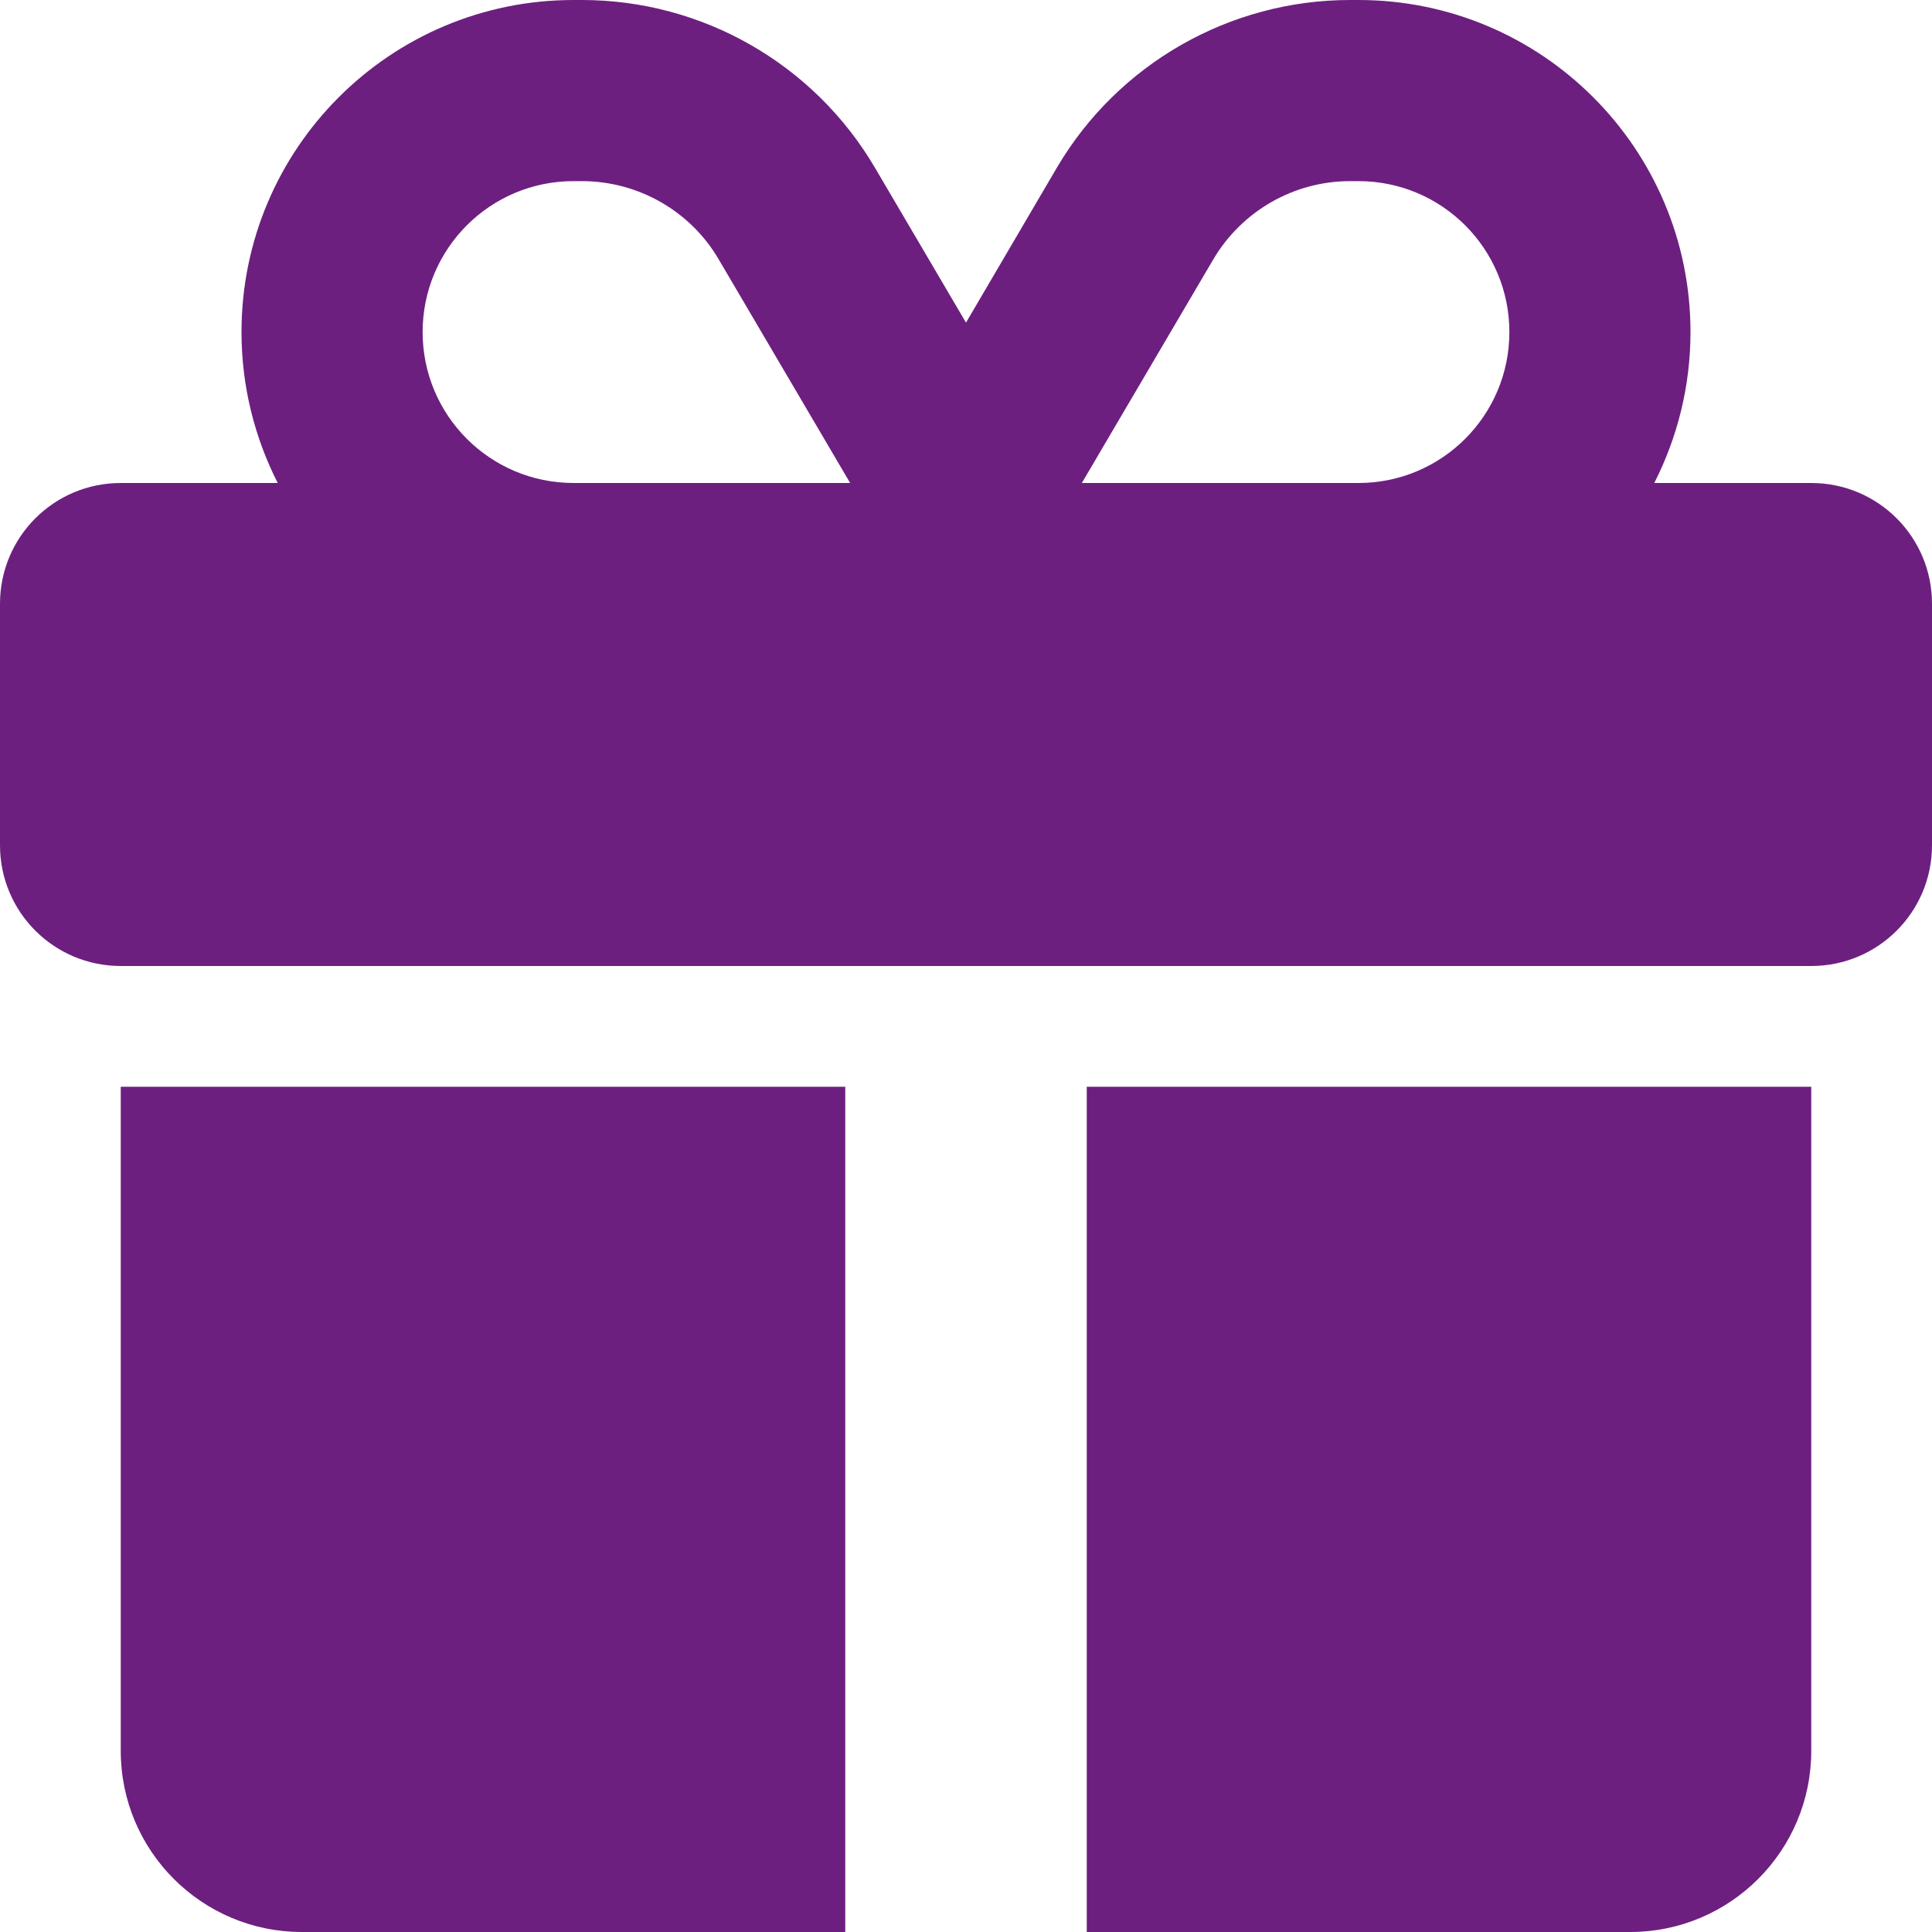 <?xml version="1.0" encoding="UTF-8"?>
<svg id="Ebene_1" xmlns="http://www.w3.org/2000/svg" version="1.1" viewBox="0 0 512 512">
  <!-- Generator: Adobe Illustrator 29.4.0, SVG Export Plug-In . SVG Version: 2.1.0 Build 152)  -->
  <defs>
    <style>
      .st0 {
        fill: #6d1f80;
      }
    </style>
  </defs>
  <path class="st0" d="M190.5,68.8l34.8,59.2h-73.3c-22.1,0-40-17.9-40-40s17.9-40,40-40h2.2c14.9,0,28.8,7.9,36.3,20.8ZM64,88c0,14.4,3.5,28,9.6,40h-41.6c-17.7,0-32,14.3-32,32v64c0,17.7,14.3,32,32,32h448c17.7,0,32-14.3,32-32v-64c0-17.7-14.3-32-32-32h-41.6c6.1-12,9.6-25.6,9.6-40C448,39.4,408.6,0,360,0h-2.2C325.9,0,296.3,16.9,280.1,44.4l-24.1,41.1-24.1-41C215.7,16.9,186.1,0,154.2,0h-2.2C103.4,0,64,39.4,64,88ZM400,88c0,22.1-17.9,40-40,40h-73.3l34.8-59.2c7.6-12.9,21.4-20.8,36.3-20.8h2.2c22.1,0,40,17.9,40,40ZM32,288v176c0,26.5,21.5,48,48,48h144v-224H32ZM288,512h144c26.5,0,48-21.5,48-48v-176h-192v224Z"/>
</svg>